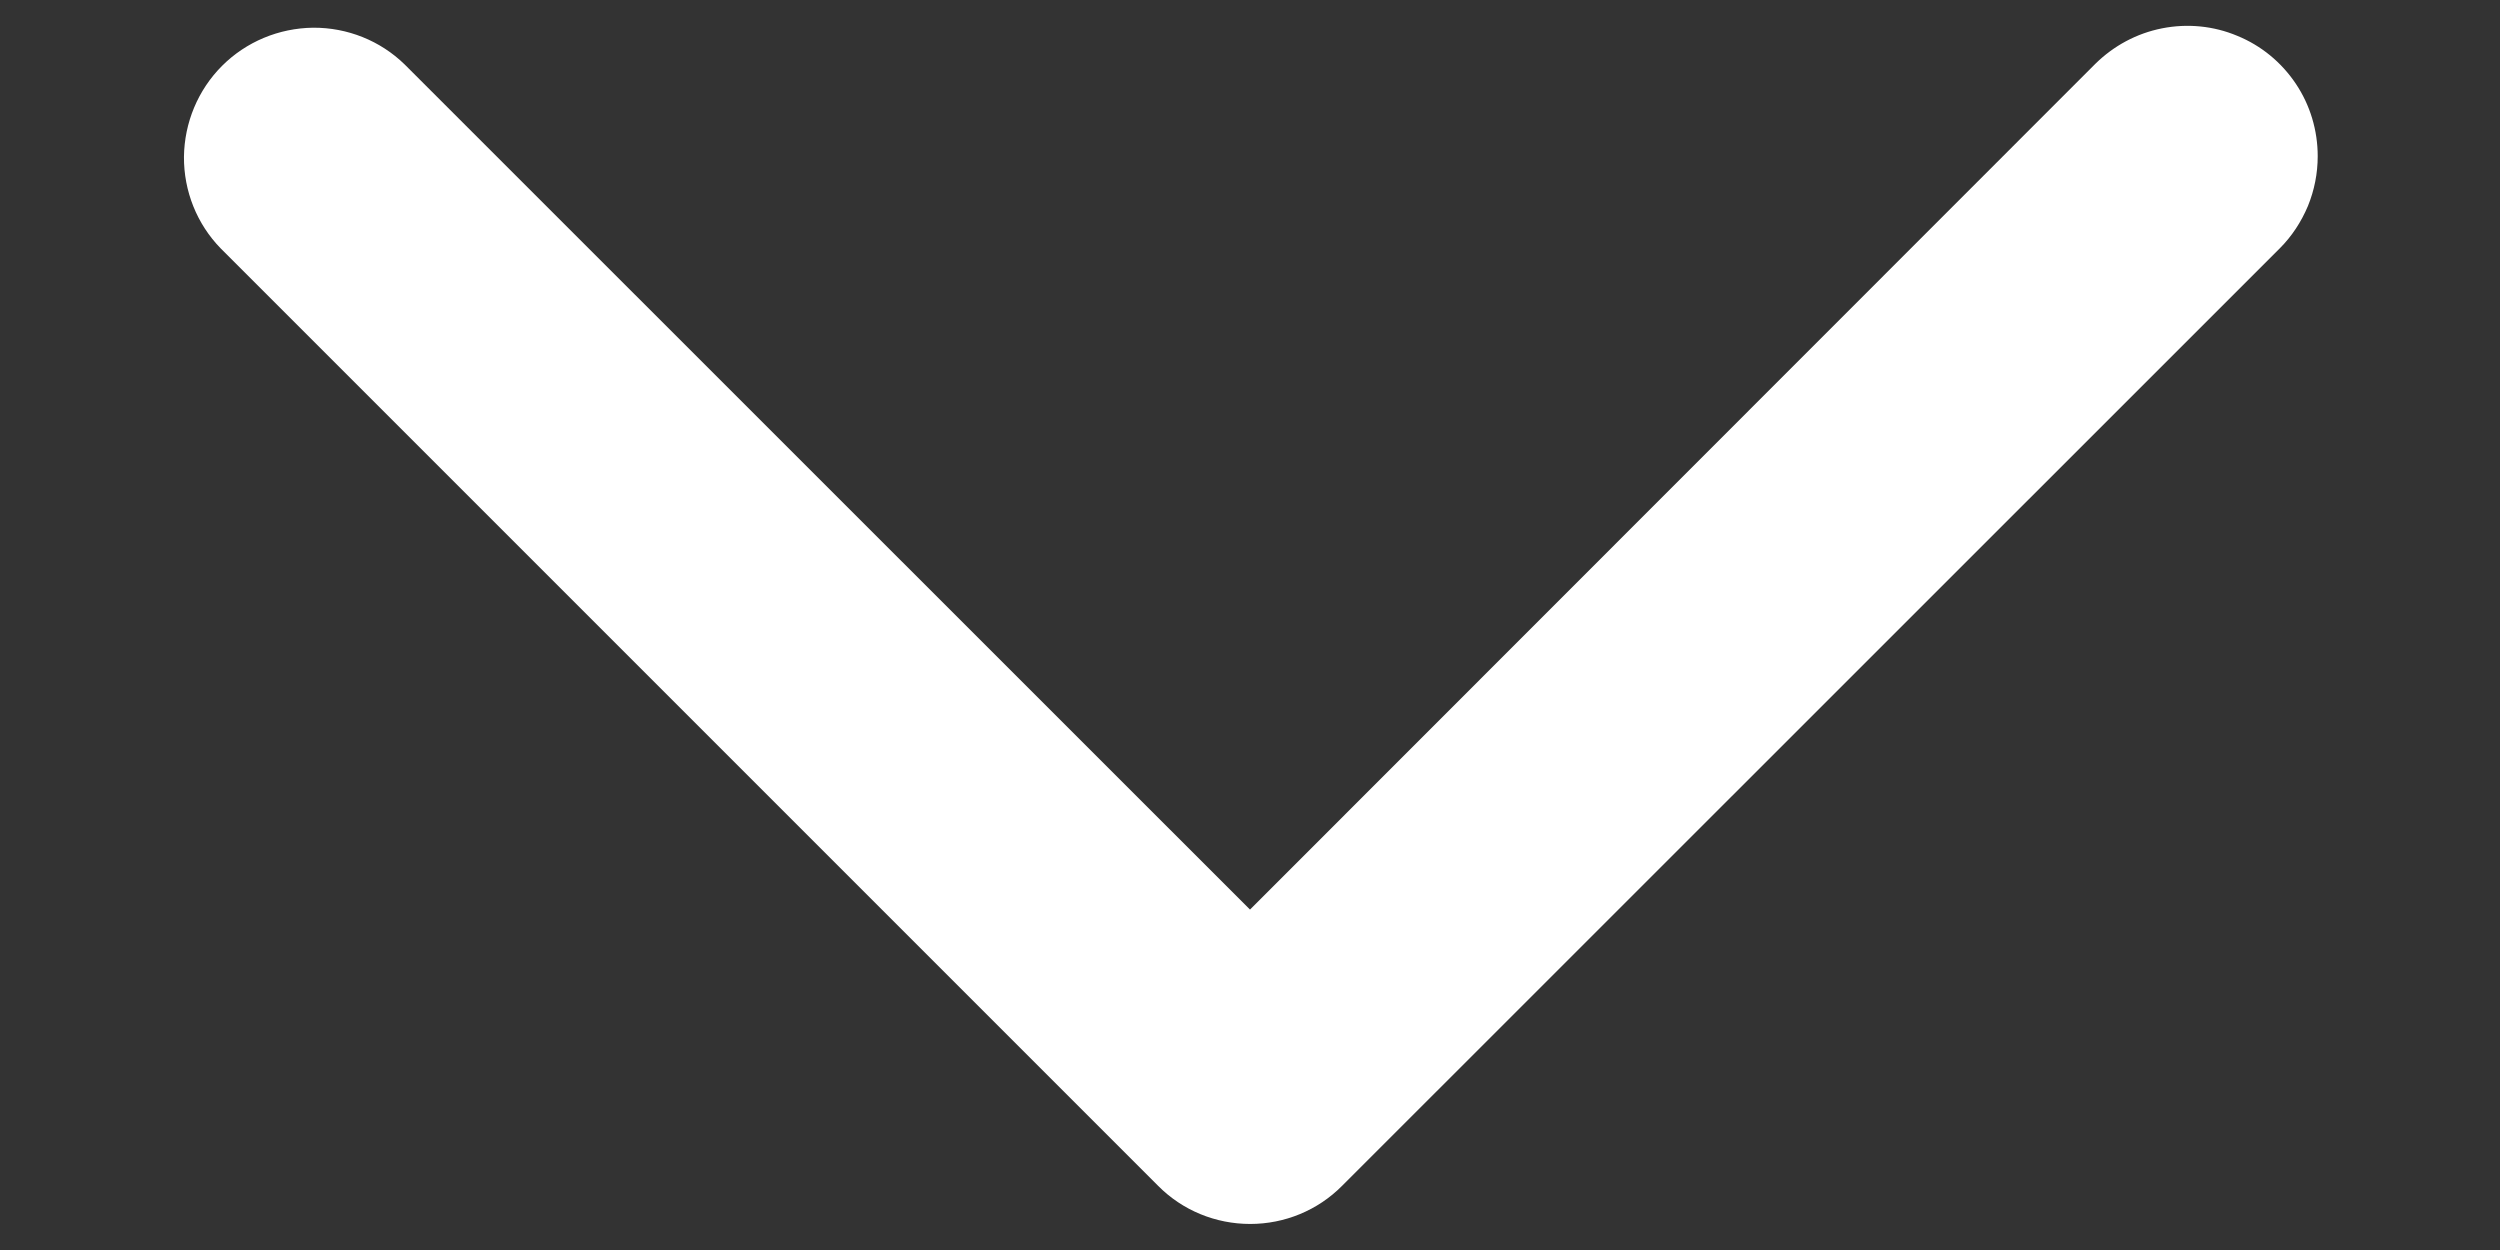 <svg width="12" height="6" viewBox="0 0 12 6" fill="none" xmlns="http://www.w3.org/2000/svg">
<rect x="0" y="0" width="12" height="6" fill="#333333" stroke="none"/>
<path d="M11.125 0.75C11.125 0.832 11.109 0.913 11.078 0.989C11.046 1.065 11.001 1.134 10.943 1.192L6.442 5.692C6.325 5.81 6.166 5.875 6.001 5.875C5.835 5.875 5.676 5.81 5.559 5.692L1.059 1.192C0.945 1.075 0.882 0.917 0.883 0.753C0.885 0.589 0.95 0.432 1.066 0.316C1.182 0.2 1.339 0.135 1.503 0.133C1.667 0.132 1.825 0.195 1.942 0.309L6 4.366L10.057 0.307C10.145 0.22 10.256 0.16 10.378 0.136C10.499 0.112 10.625 0.124 10.739 0.172C10.854 0.219 10.951 0.299 11.02 0.402C11.089 0.505 11.125 0.626 11.125 0.75Z" fill="white"/>
</svg>
